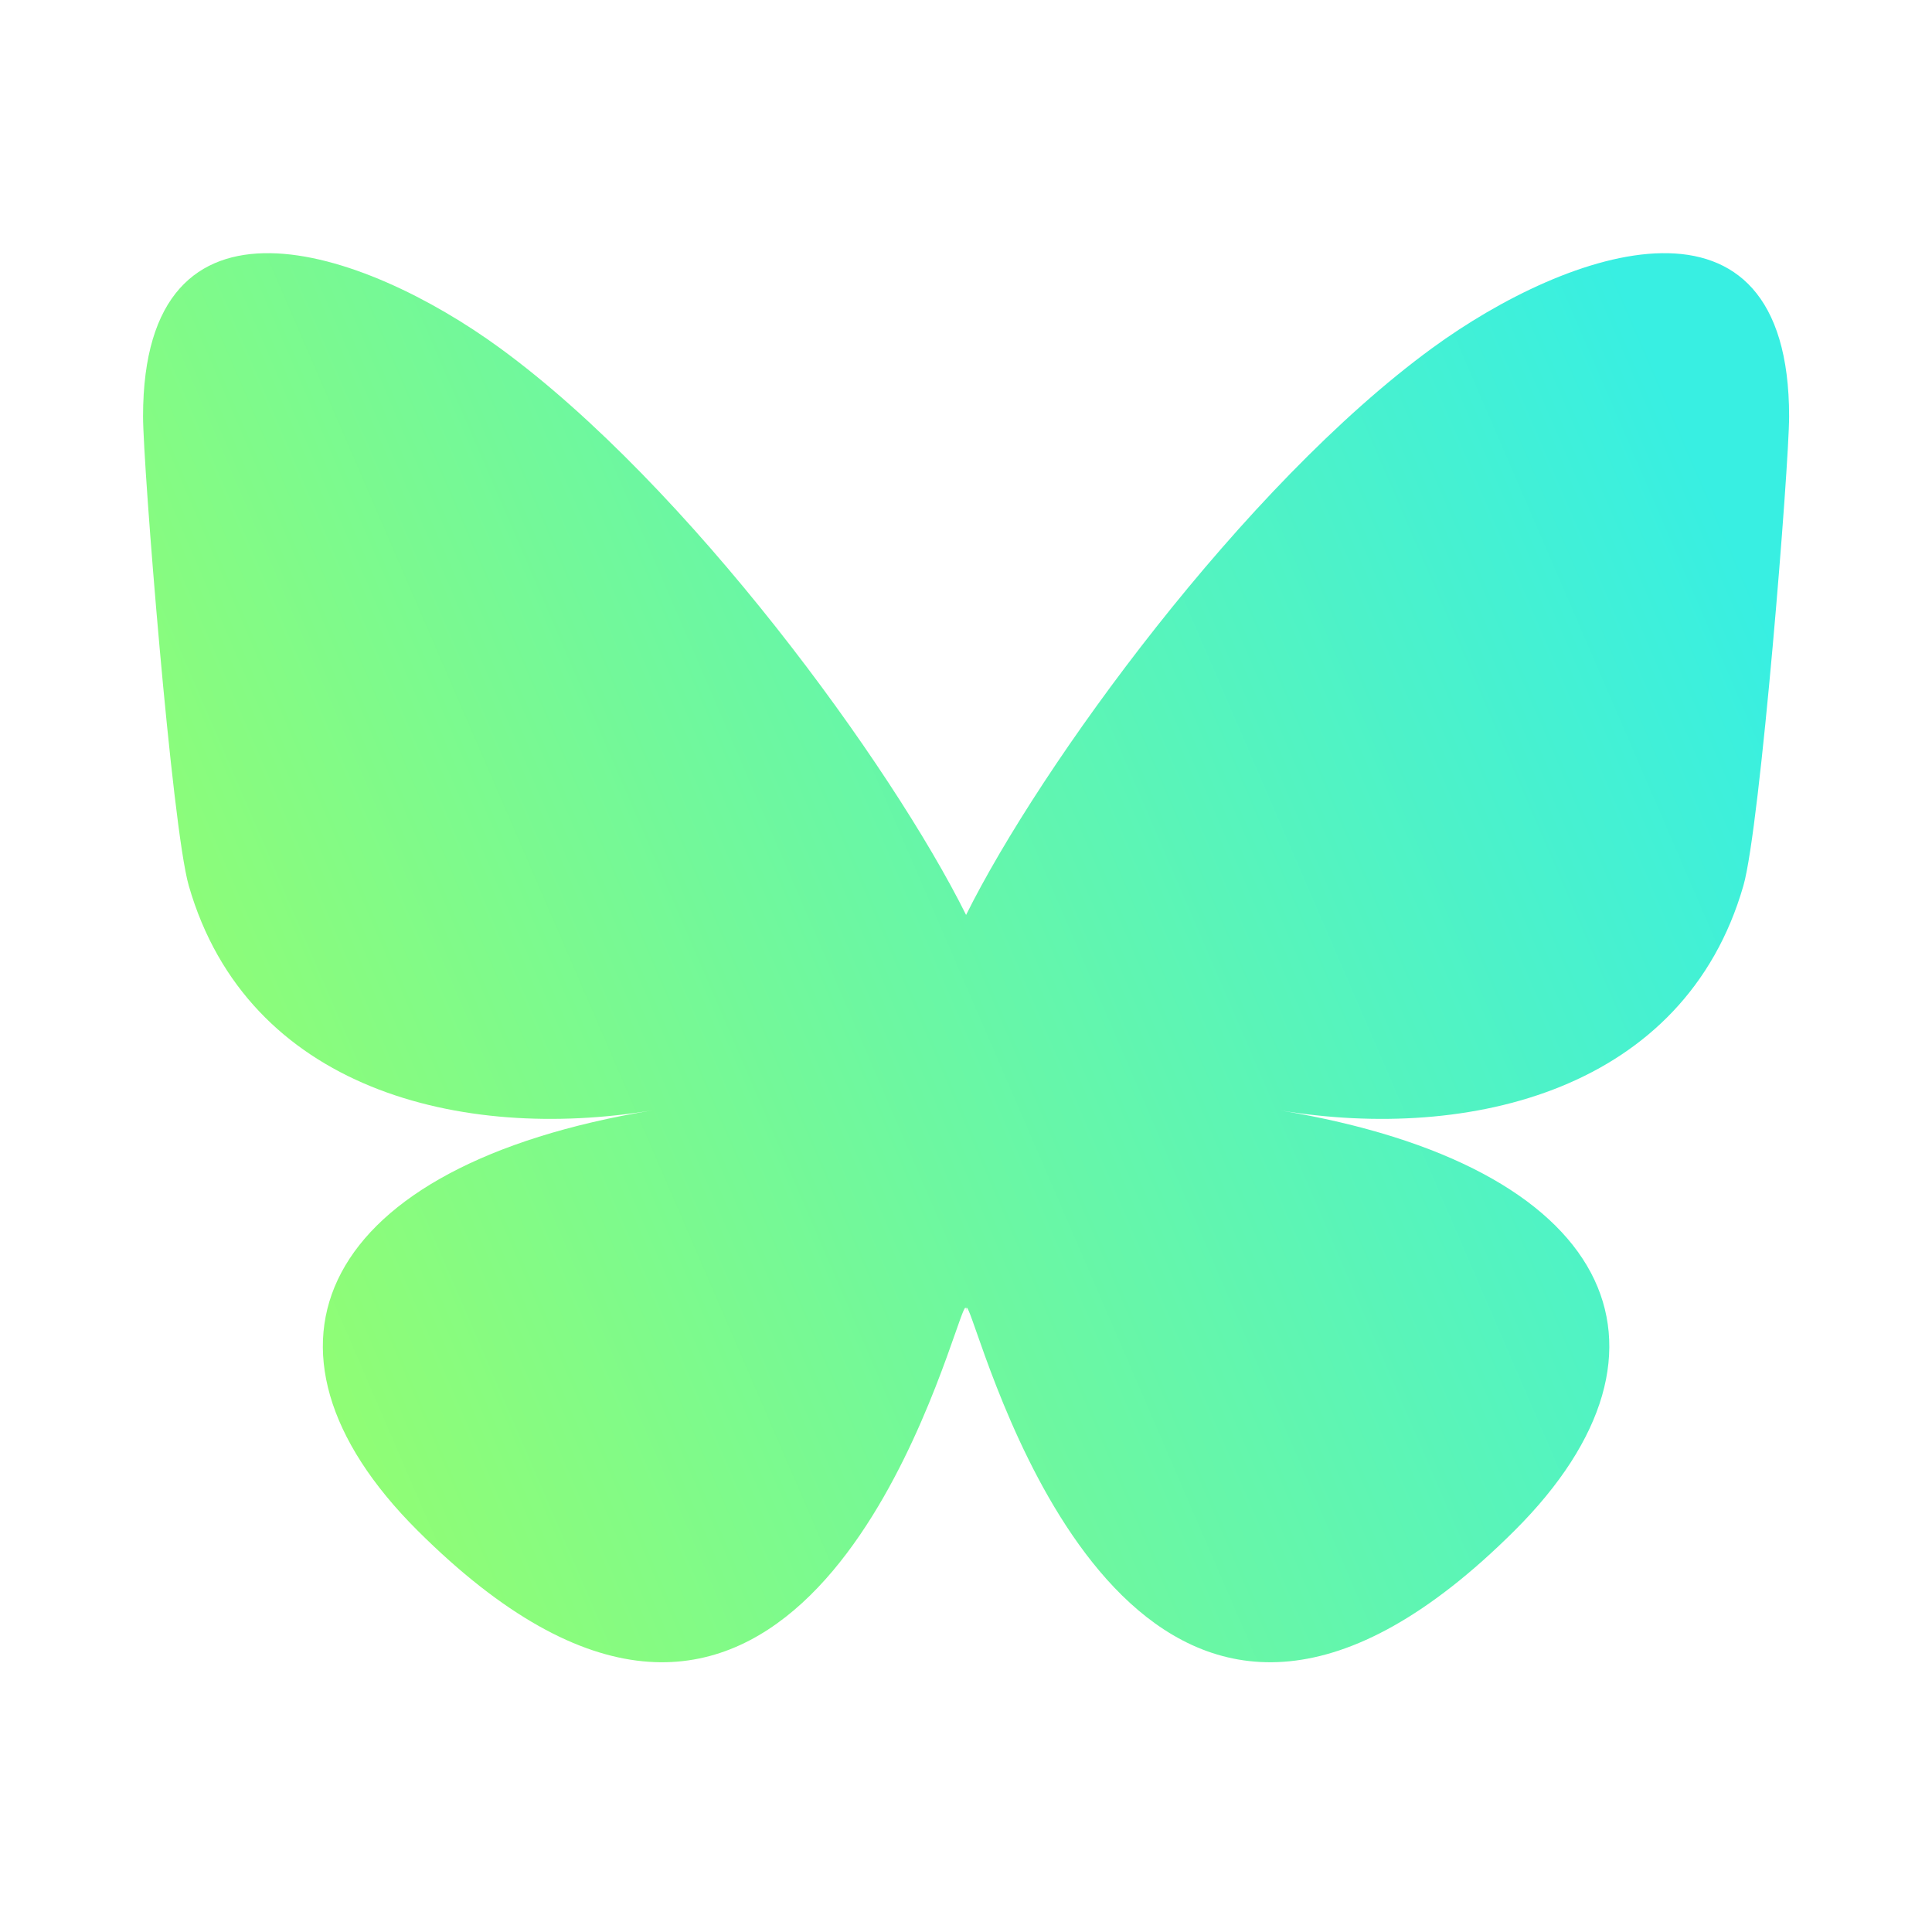 <?xml version="1.0" encoding="UTF-8" standalone="no"?>
<svg
   viewBox="0 0 24 24"
   version="1.1"
   id="svg3862"
   sodipodi:docname="bluesky_hover.svg"
   inkscape:version="1.3.2 (091e20e, 2023-11-25)"
   xml:space="preserve"
   xmlns:inkscape="http://www.inkscape.org/namespaces/inkscape"
   xmlns:sodipodi="http://sodipodi.sourceforge.net/DTD/sodipodi-0.dtd"
   xmlns:xlink="http://www.w3.org/1999/xlink"
   xmlns="http://www.w3.org/2000/svg"
   xmlns:svg="http://www.w3.org/2000/svg"
   xmlns:rdf="http://www.w3.org/1999/02/22-rdf-syntax-ns#"
   xmlns:cc="http://creativecommons.org/ns#"
   xmlns:dc="http://purl.org/dc/elements/1.1/"><sodipodi:namedview
     pagecolor="#ffffff"
     bordercolor="#666666"
     borderopacity="1"
     objecttolerance="10"
     gridtolerance="10"
     guidetolerance="10"
     inkscape:pageopacity="0"
     inkscape:pageshadow="2"
     inkscape:window-width="1792"
     inkscape:window-height="982"
     id="namedview3864"
     showgrid="false"
     inkscape:zoom="22.979487"
     inkscape:cx="7.0062487"
     inkscape:cy="10.639924"
     inkscape:window-x="0"
     inkscape:window-y="25"
     inkscape:window-maximized="0"
     inkscape:current-layer="svg3862"
     inkscape:showpageshadow="2"
     inkscape:pagecheckerboard="0"
     inkscape:deskcolor="#d1d1d1" /><defs
     id="defs3858"><linearGradient
       id="linearGradient1"
       inkscape:collect="always"><stop
         style="stop-color:#97fe6c;stop-opacity:1;"
         offset="0"
         id="stop1" /><stop
         style="stop-color:#38efe2;stop-opacity:1;"
         offset="1"
         id="stop2" /></linearGradient><style
       id="style3847">.a{fill:none;}.b{fill:#6c6c6c;fill-rule:evenodd;}.c{clip-path:url(#a);}.d{clip-path:url(#b);}.e{clip-path:url(#c);}</style><clipPath
       id="a"><path
         class="a"
         d="M-55.25-135.06a8,8,0,0,0-8-8,8,8,0,0,0-8,8,8,8,0,0,0,6.75,7.9v-5.59h-2v-2.31h2v-1.76a2.82,2.82,0,0,1,3-3.11,12.93,12.93,0,0,1,1.8.15v2h-1A1.16,1.16,0,0,0-62-136.56v1.5h2.22l-.35,2.31H-62v5.59A8,8,0,0,0-55.25-135.06Z"
         id="path3849" /></clipPath><clipPath
       id="b"><path
         class="a"
         d="M-60.13-132.75l.35-2.31H-62v-1.5a1.16,1.16,0,0,1,1.31-1.25h1v-2a12.93,12.93,0,0,0-1.8-.15,2.82,2.82,0,0,0-3,3.11v1.76h-2v2.31h2v5.59a8.06,8.06,0,0,0,2.5,0v-5.59Z"
         id="path3852" /></clipPath><clipPath
       id="c"><path
         class="a"
         d="M-101-126.06a11.42,11.42,0,0,0,11.49-11.5c0-.17,0-.34,0-.52a8,8,0,0,0,2-2.09,8.17,8.17,0,0,1-2.32.64,4.07,4.07,0,0,0,1.77-2.24,8.13,8.13,0,0,1-2.56,1,4.05,4.05,0,0,0-5.72-.17,4.05,4.05,0,0,0-1.17,3.86,11.49,11.49,0,0,1-8.33-4.22,4,4,0,0,0,1.25,5.39,4.08,4.08,0,0,1-1.84-.5v.05a4,4,0,0,0,3.24,4,4,4,0,0,1-1.82.07,4,4,0,0,0,3.77,2.8,8.12,8.12,0,0,1-5,1.73,7.77,7.77,0,0,1-1-.06,11.51,11.51,0,0,0,6.21,1.82"
         id="path3855" /></clipPath><linearGradient
       inkscape:collect="always"
       xlink:href="#linearGradient1"
       id="linearGradient2"
       x1="2.675"
       y1="380.035"
       x2="566.662"
       y2="143.38"
       gradientUnits="userSpaceOnUse" /></defs><g
     style="fill:none"
     id="g1"
     transform="matrix(0.036,0,0,0.035,1.777,3.145)"><path
       d="M 123.121,33.664 C 188.241,82.553 258.281,181.681 284,234.873 309.719,181.681 379.759,82.553 444.879,33.664 491.866,-1.612 568,-28.906 568,57.946 c 0,17.345 -9.945,145.713 -15.778,166.555 -20.275,72.453 -94.155,90.933 -159.875,79.748 114.875,19.551 144.097,84.311 80.986,149.071 -119.86,122.992 -172.272,-30.859 -185.702,-70.281 -2.462,-7.227 -3.614,-10.608 -3.631,-7.733 -0.017,-2.875 -1.169,0.506 -3.631,7.733 C 266.939,422.461 214.527,576.312 94.667,453.32 31.556,388.56 60.778,323.8 175.653,304.249 109.933,315.434 36.053,296.954 15.778,224.501 9.945,203.659 0,75.292 0,57.946 0,-28.906 76.135,-1.612 123.121,33.664 Z"
       fill="#000000"
       id="path1"
       style="fill:url(#linearGradient2)" /></g></svg>

